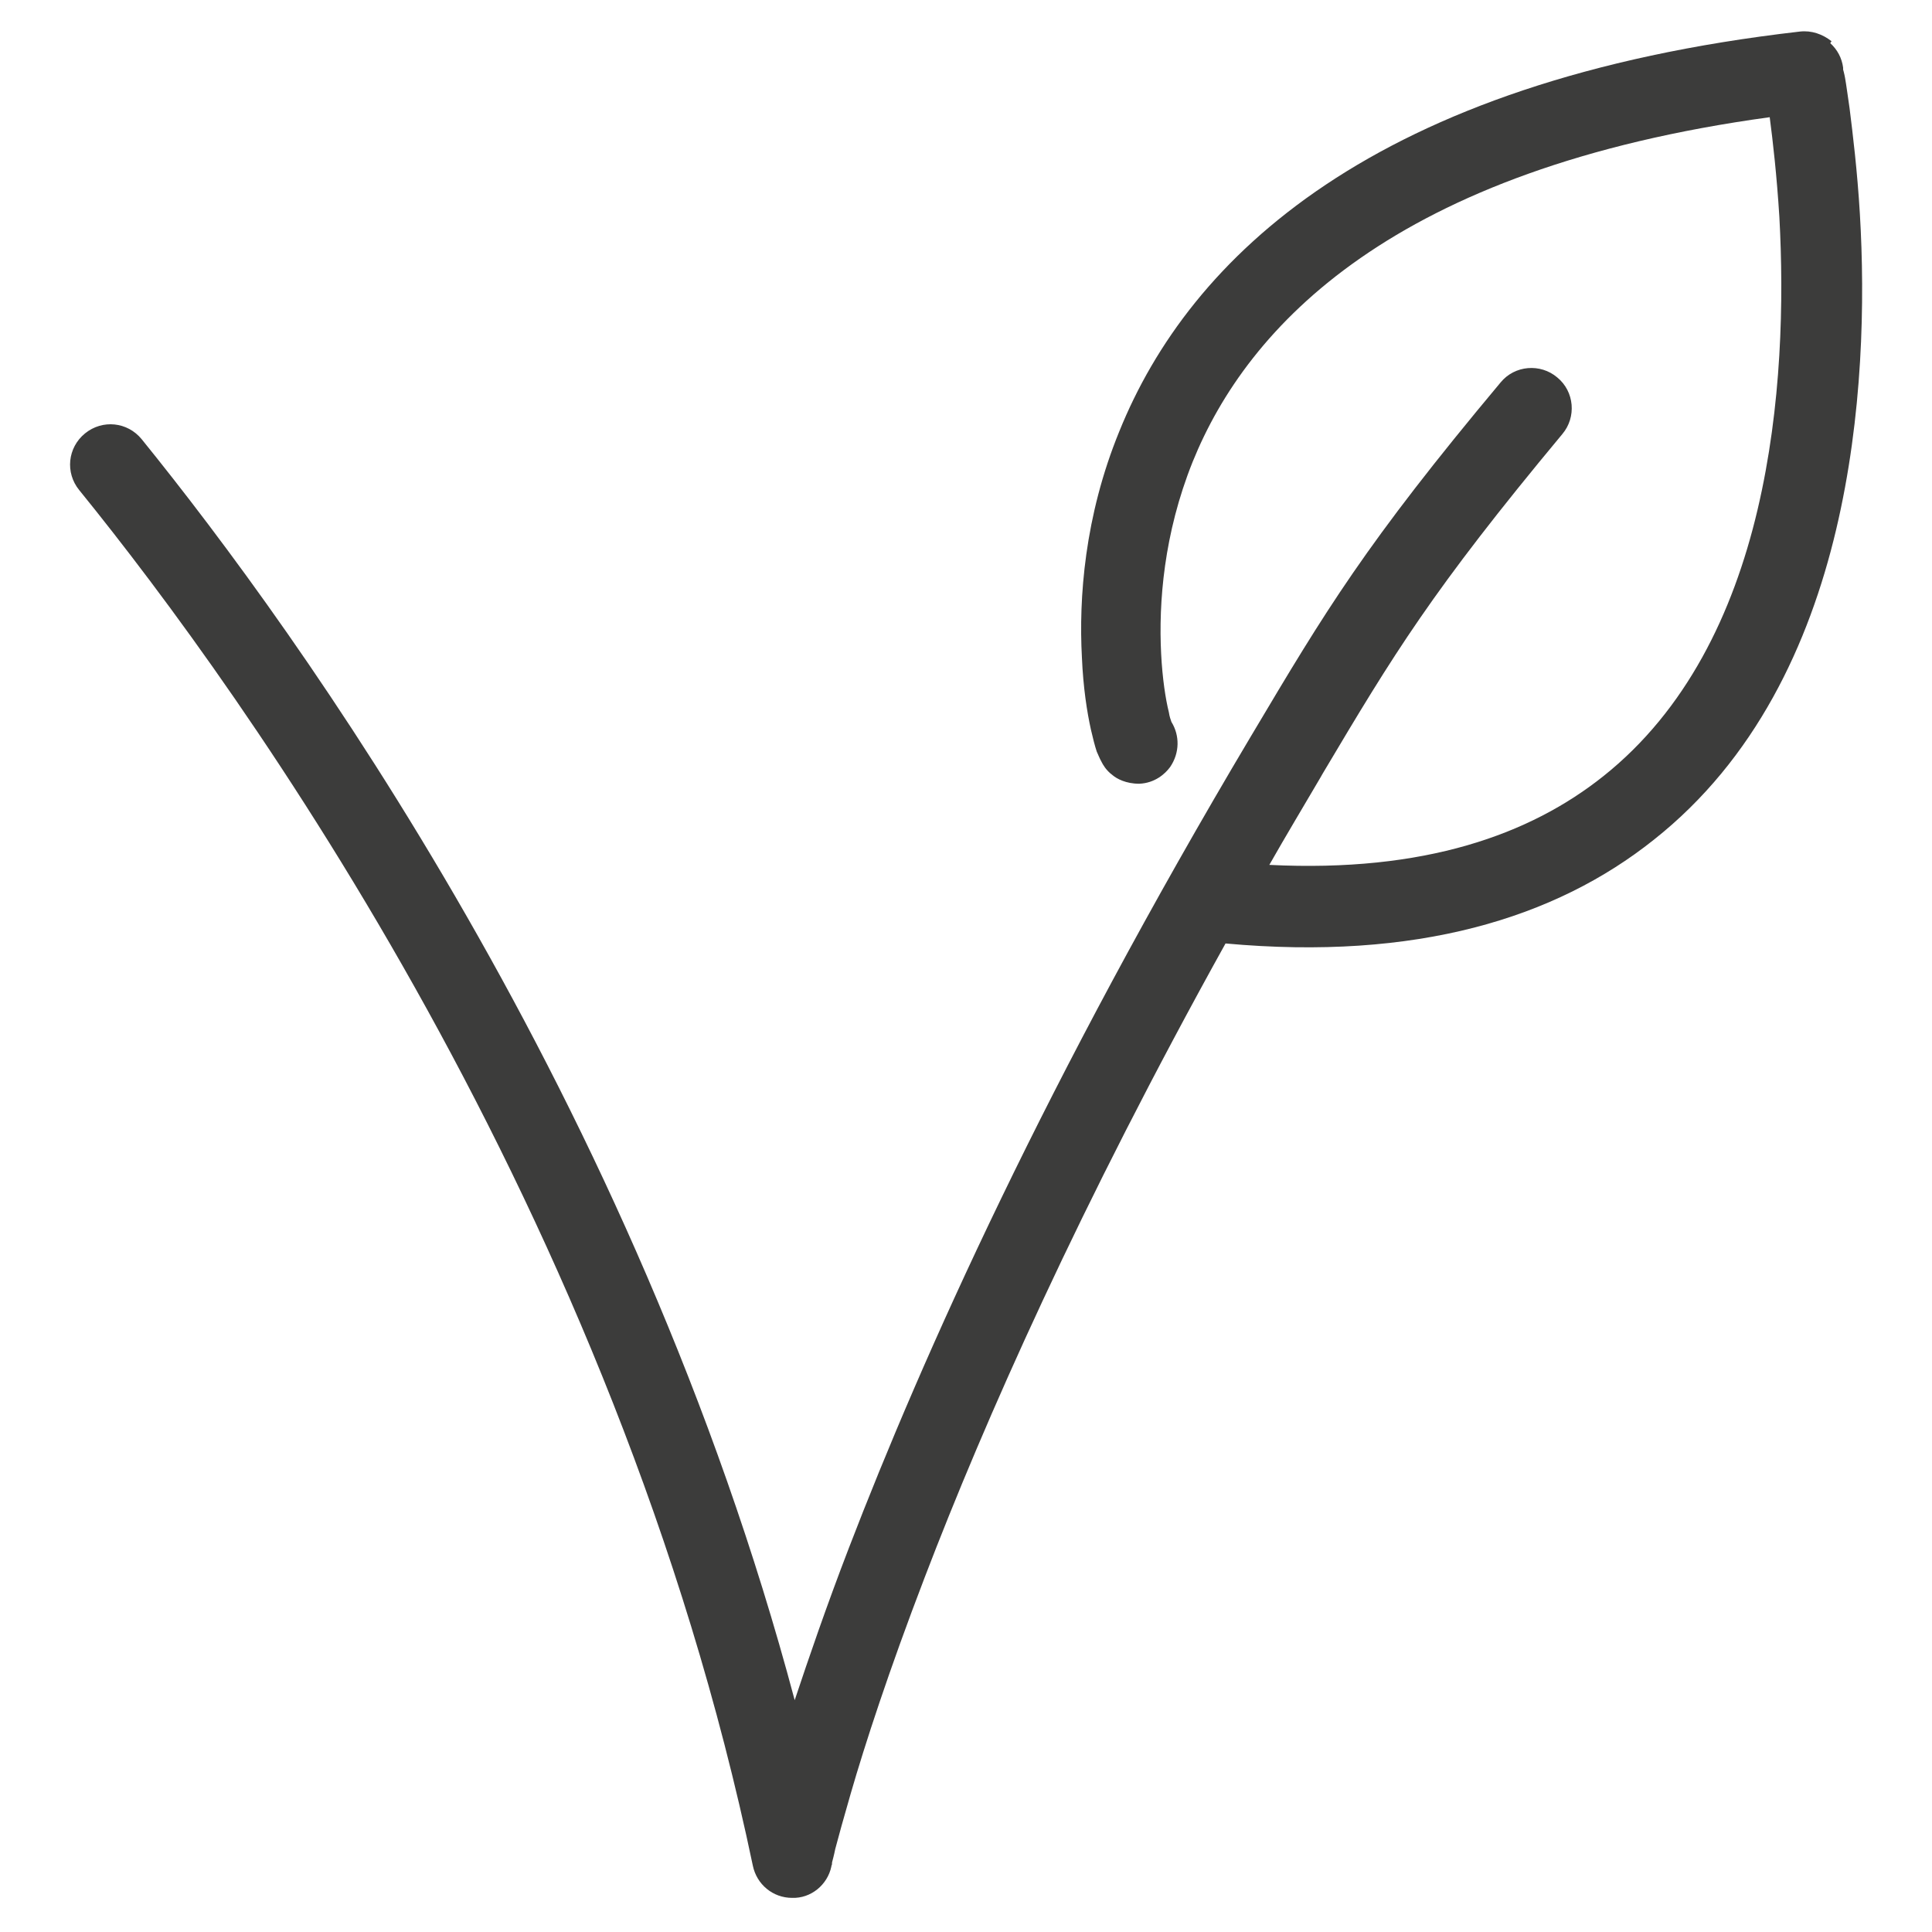 <svg viewBox="0 0 30 30" version="1.1" xmlns="http://www.w3.org/2000/svg" id="Ebene_1">
  
  <defs>
    <style>
      .st0 {
        fill: #3c3c3b;
        fill-rule: evenodd;
      }
    </style>
  </defs>
  <path d="M28.42.67c.11.1.18.23.2.38v.03s.02.07.03.13c.02.11.04.27.07.47.05.4.12.97.16,1.64.08,1.34.05,3.14-.37,4.91-.42,1.77-1.25,3.56-2.83,4.81-1.53,1.22-3.69,1.88-6.65,1.61-2.26,4.07-3.74,7.41-4.67,9.84-.56,1.46-.93,2.6-1.15,3.36-.11.38-.19.67-.24.86-.02.1-.04.17-.05.21,0,.02,0,.04-.01.05h0s0,.01,0,.01c-.06.29-.32.5-.61.49-.3,0-.55-.21-.61-.5C9.56,18.8,3.81,10.79,1.23,7.61c-.22-.27-.18-.66.09-.88s.66-.18.88.09c2.43,3,7.65,10.23,10.14,19.58.22-.66.49-1.45.84-2.36,1.15-2.99,3.08-7.29,6.24-12.6l.03-.05c1.13-1.9,1.75-2.94,3.85-5.45.22-.27.62-.3.88-.08.27.22.3.62.08.88-2.03,2.44-2.62,3.42-3.72,5.27l-.04.07c-.27.46-.54.91-.79,1.35,2.41.12,4.05-.47,5.19-1.38,1.28-1.02,2.01-2.52,2.39-4.13.38-1.61.41-3.27.34-4.55-.04-.64-.1-1.17-.15-1.55h0c-5.85.8-8.11,3.25-8.96,5.35-.45,1.12-.53,2.19-.49,2.98.02.39.07.71.12.91.01.07.03.12.04.15.13.21.13.48-.02.7-.08.11-.24.25-.48.26-.21,0-.35-.08-.41-.13-.11-.08-.16-.18-.17-.2h0c-.04-.07-.06-.13-.08-.17-.03-.09-.06-.21-.09-.34-.06-.27-.12-.65-.14-1.12-.05-.92.04-2.19.58-3.51,1.09-2.7,3.94-5.45,10.57-6.21.18-.02.35.04.49.15ZM18.21,11.28s0,0,0,0h0Z" class="st0"></path>
</svg>